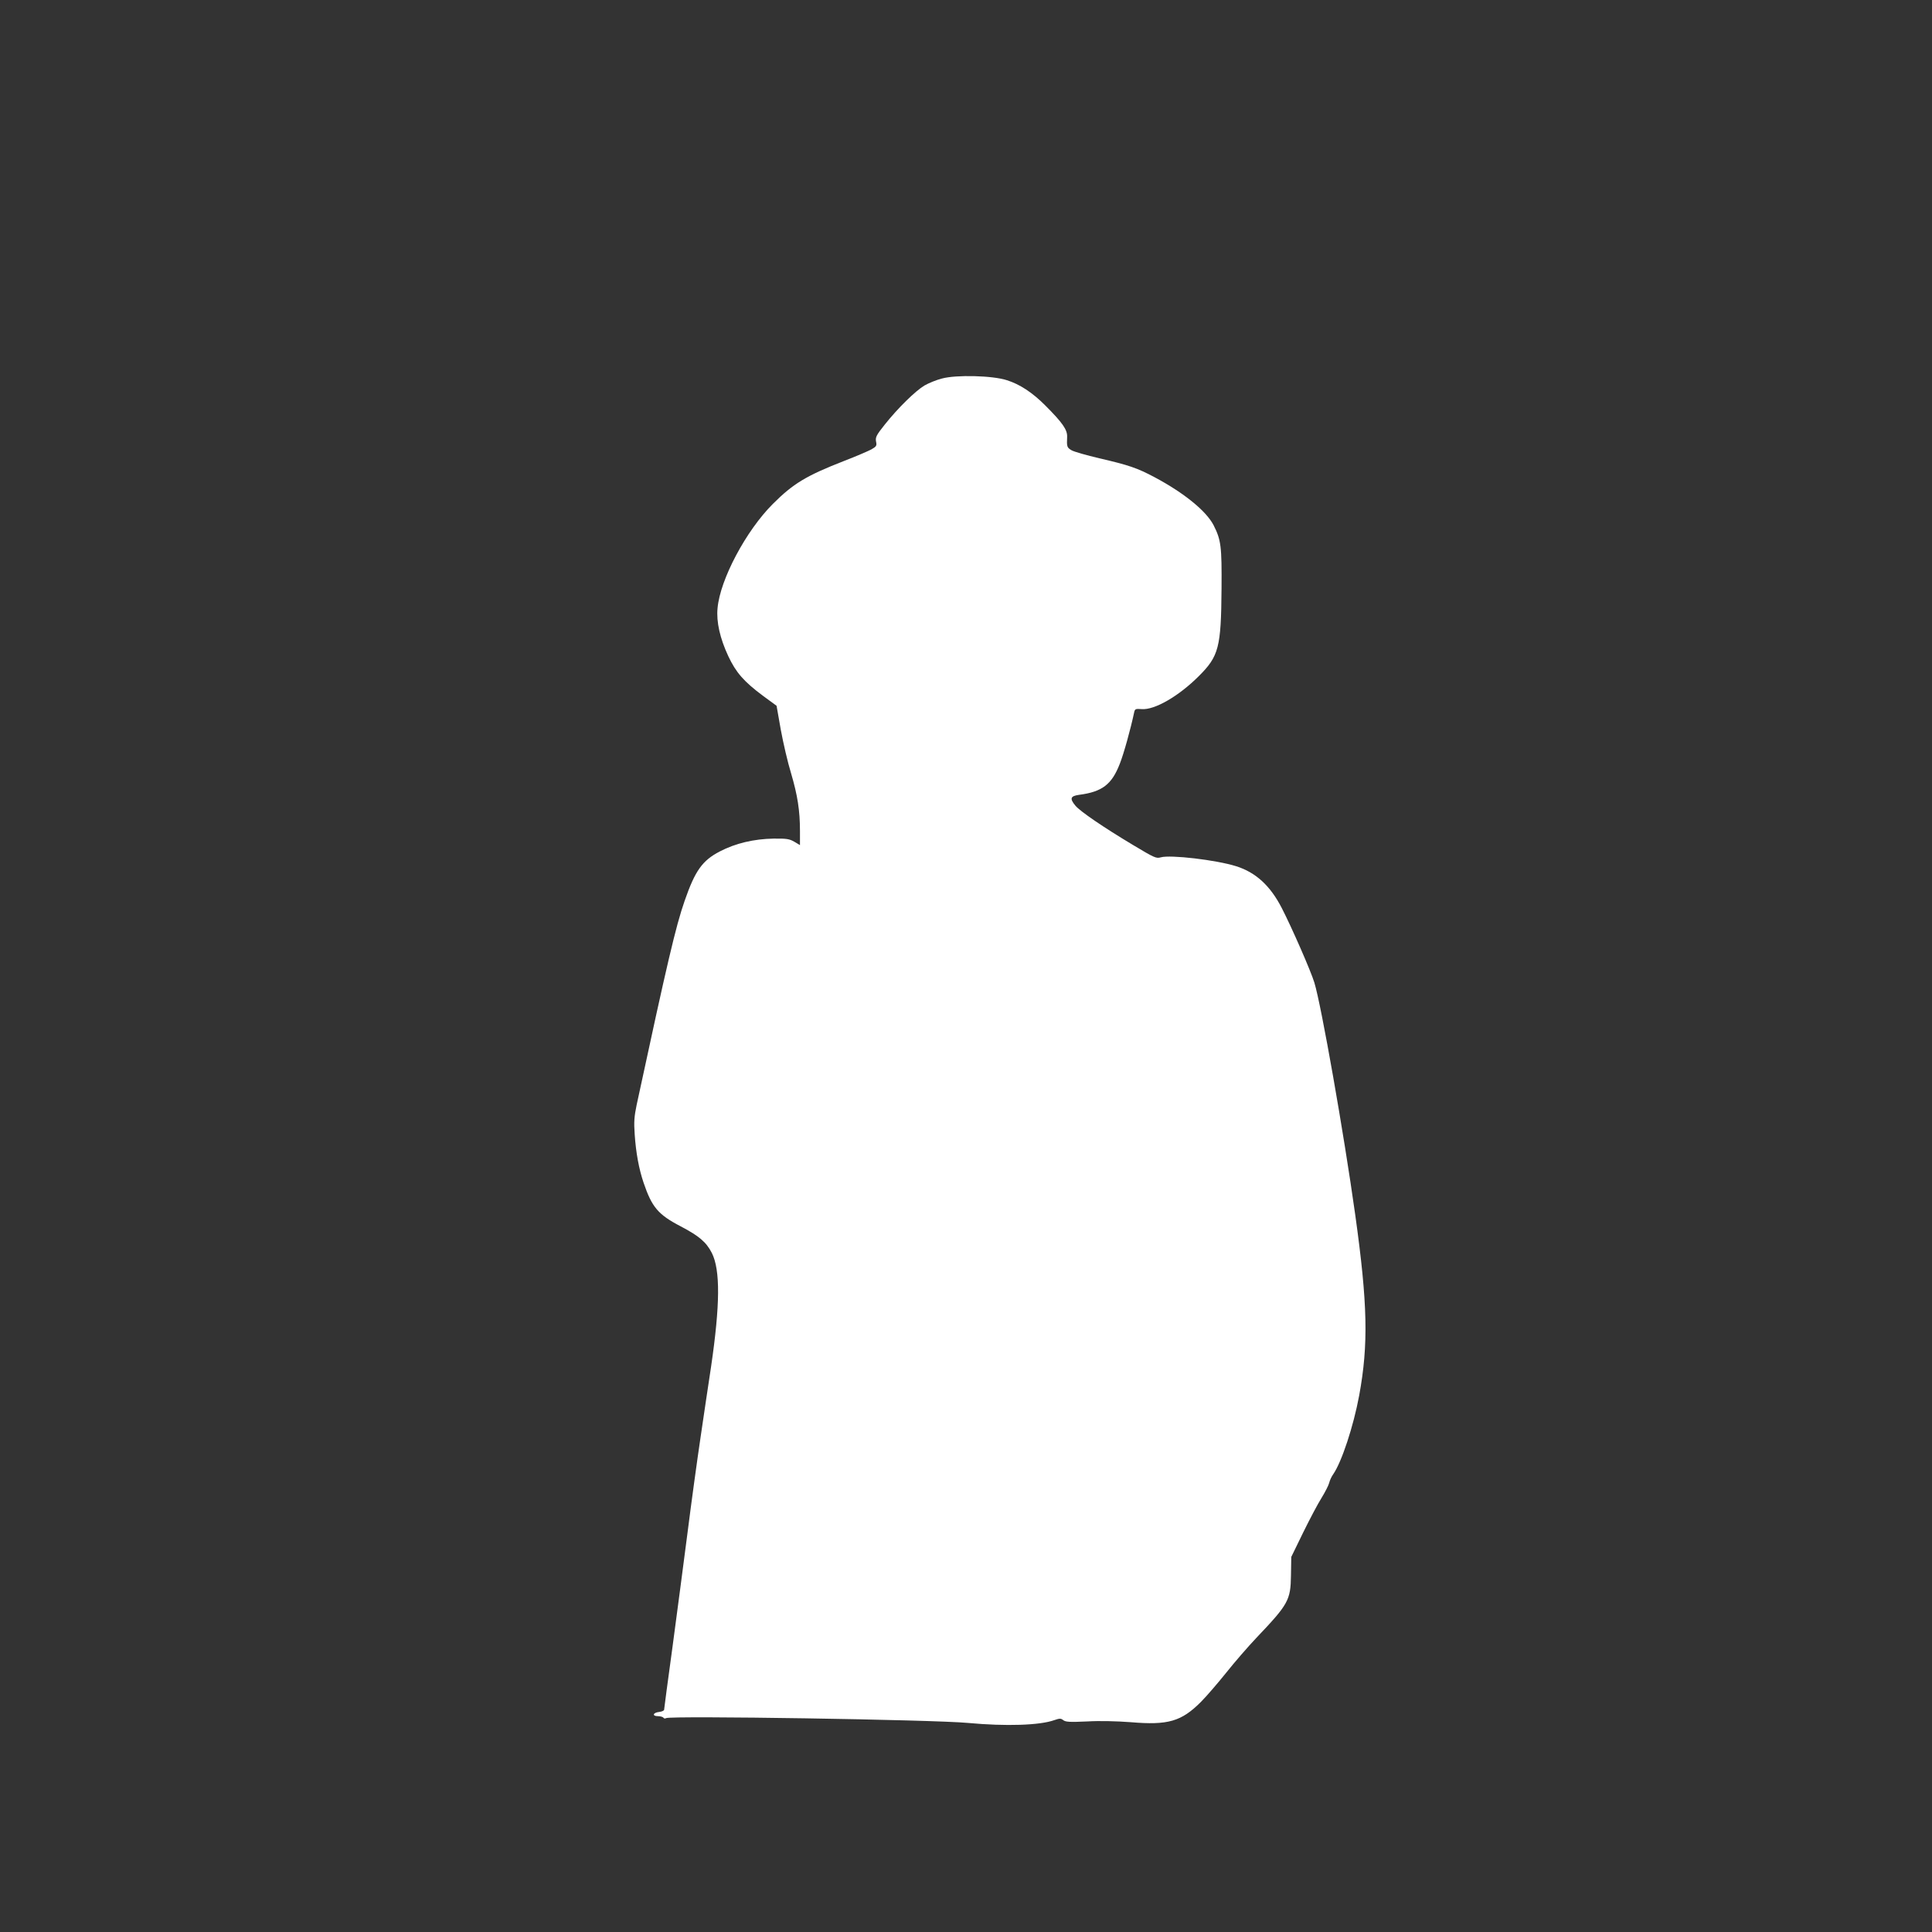 <?xml version="1.0" standalone="no"?>
<!DOCTYPE svg PUBLIC "-//W3C//DTD SVG 20010904//EN"
 "http://www.w3.org/TR/2001/REC-SVG-20010904/DTD/svg10.dtd">
<svg version="1.0" xmlns="http://www.w3.org/2000/svg"
 width="1280pt" height="1280pt" viewBox="0 0 1280 1280"
 preserveAspectRatio="xMidYMid meet">
<rect x="0" y="0" width="1280" height="1280" fill="#333333" stroke="none"/>
<g transform="translate(0,1280) scale(0.1,-0.1)"
fill="#ffffff" stroke="none">
<path d="M6240 10292 c-36 -9 -87 -30 -115 -46 -59 -35 -176 -149 -264 -260
-55 -69 -62 -83 -57 -111 6 -28 3 -33 -32 -53 -21 -11 -102 -46 -180 -76 -251
-98 -337 -150 -472 -285 -178 -178 -349 -500 -366 -690 -9 -91 16 -200 71
-318 51 -109 104 -169 230 -263 l90 -66 28 -159 c16 -87 46 -217 68 -288 43
-146 59 -247 59 -384 l0 -92 -37 22 c-33 19 -51 22 -138 21 -129 -2 -253 -31
-356 -85 -116 -60 -164 -128 -233 -327 -59 -169 -115 -409 -318 -1352 -16 -77
-19 -114 -13 -195 8 -121 28 -230 59 -321 55 -162 96 -211 246 -289 122 -64
169 -104 206 -176 57 -113 55 -344 -5 -754 -17 -110 -48 -321 -70 -470 -22
-148 -61 -432 -86 -630 -25 -198 -71 -540 -100 -760 -30 -220 -55 -405 -55
-412 0 -6 -14 -13 -32 -15 -42 -4 -50 -28 -9 -28 16 0 33 -5 36 -10 4 -6 12
-7 18 -3 28 17 1769 -10 2002 -32 249 -23 474 -16 571 19 35 12 43 12 59 -1
17 -12 45 -13 157 -8 86 5 195 2 290 -5 247 -21 335 5 464 134 39 39 114 127
168 194 54 68 144 172 201 232 210 221 226 248 228 413 l2 122 78 160 c43 88
98 192 122 230 24 39 47 84 51 100 4 17 16 43 27 58 56 81 134 317 172 522 62
337 56 608 -26 1195 -75 538 -225 1390 -271 1540 -23 76 -150 366 -216 494
-76 148 -172 236 -302 277 -134 42 -436 77 -499 59 -31 -9 -43 -3 -185 82
-197 118 -349 222 -381 260 -39 47 -34 64 24 72 154 20 217 69 270 206 27 68
72 232 95 340 5 23 9 25 50 22 85 -7 245 85 379 219 132 132 147 189 150 578
2 283 -3 323 -53 422 -49 94 -195 213 -390 317 -115 61 -169 80 -368 126 -84
20 -166 43 -183 53 -30 18 -32 23 -29 89 2 47 -31 94 -146 209 -84 84 -167
139 -253 166 -94 31 -337 37 -431 11z"/>
</g>
</svg>
